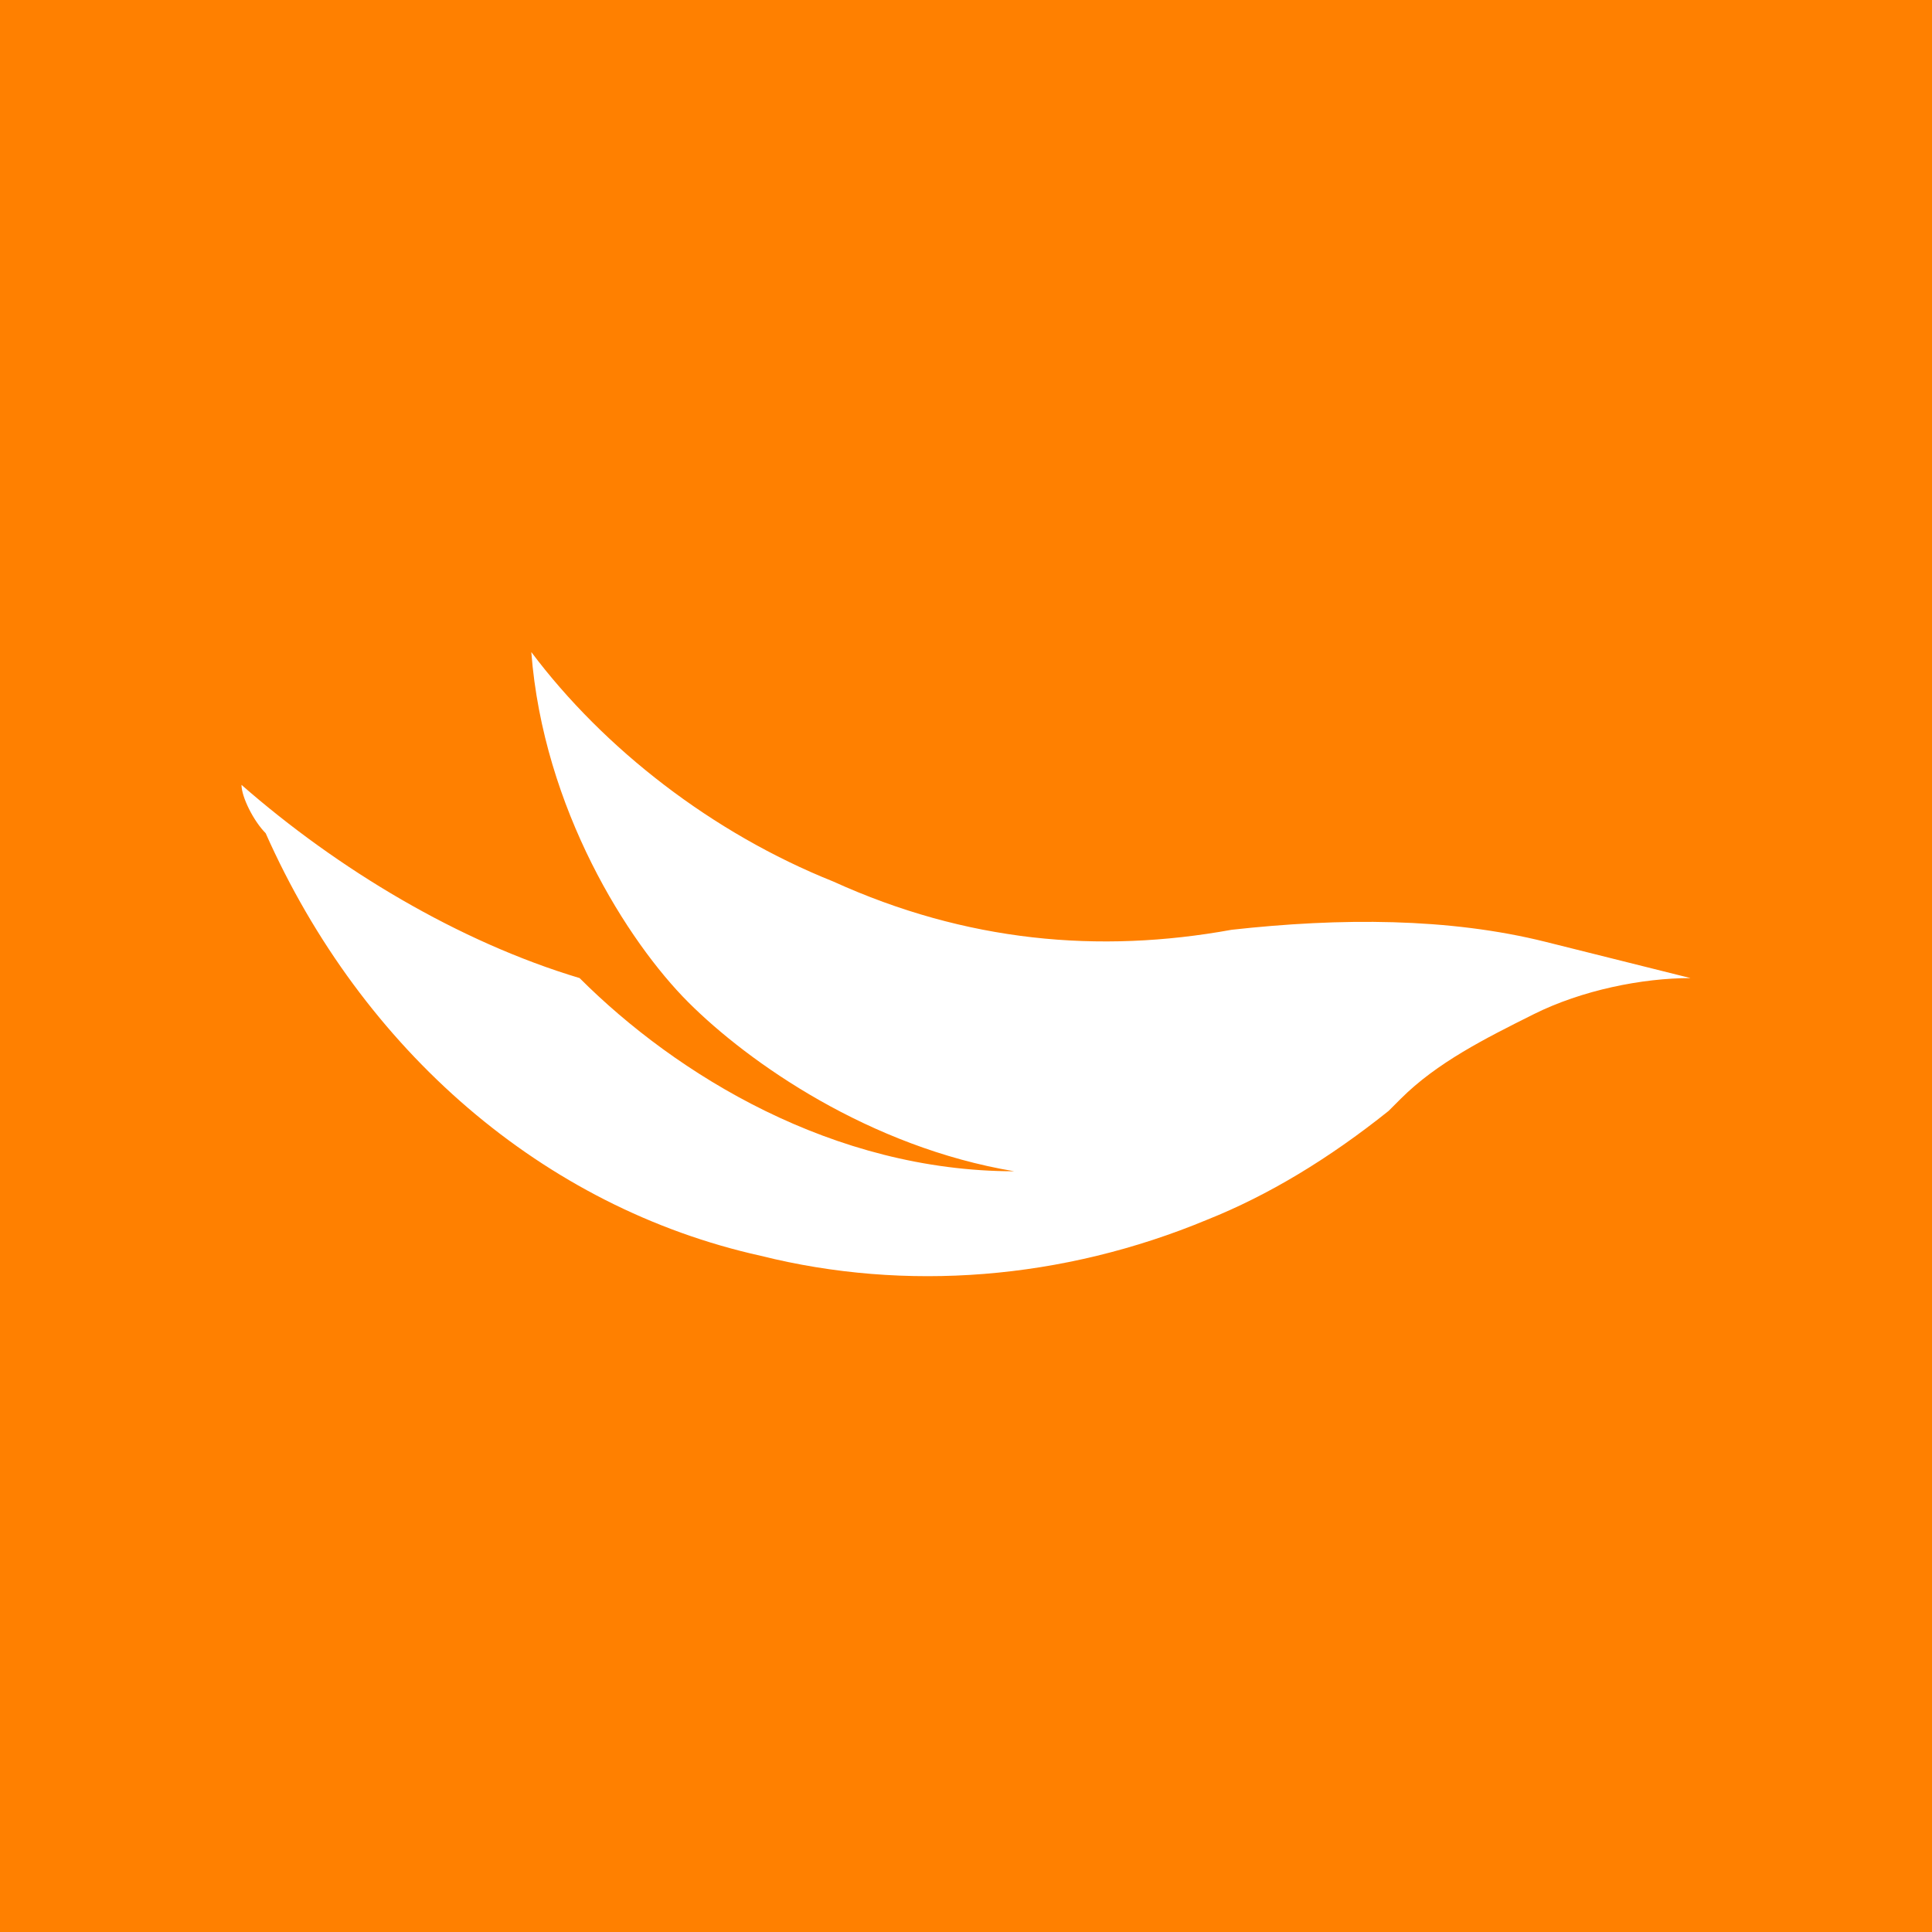 <svg xmlns="http://www.w3.org/2000/svg" width="16" height="16" fill="currentColor" viewBox="0 0 16 16">
	<style type="text/css">
		.st0 {
			fill: #FF8000;
		}

		.st1 {
			fill: #FFFFFF;
		}

	</style>
	<g>
		<rect class="st0" width="16" height="16" />
	</g>
	<g>
		<path class="st1" d="M12.8,7.8c-0.8-0.2-1.7-0.2-2.6-0.1C9.1,7.9,8,7.8,6.9,7.3C5.9,6.9,5,6.2,4.4,5.4c0.1,1.3,0.8,2.4,1.3,2.9
		c0.5,0.5,1.5,1.2,2.7,1.4c-1.5,0-2.8-0.8-3.6-1.6c-1-0.3-2-0.9-2.8-1.6c0,0.1,0.1,0.3,0.2,0.4c0.8,1.8,2.3,3.1,4.1,3.5
		c1.2,0.3,2.5,0.2,3.7-0.3c0.5-0.2,1-0.5,1.5-0.9c0,0,0.1-0.1,0.1-0.1c0.3-0.3,0.7-0.5,1.1-0.7c0.4-0.2,0.9-0.3,1.3-0.3
		C13.6,8,13.2,7.9,12.8,7.8z" />
	</g>
</svg>
